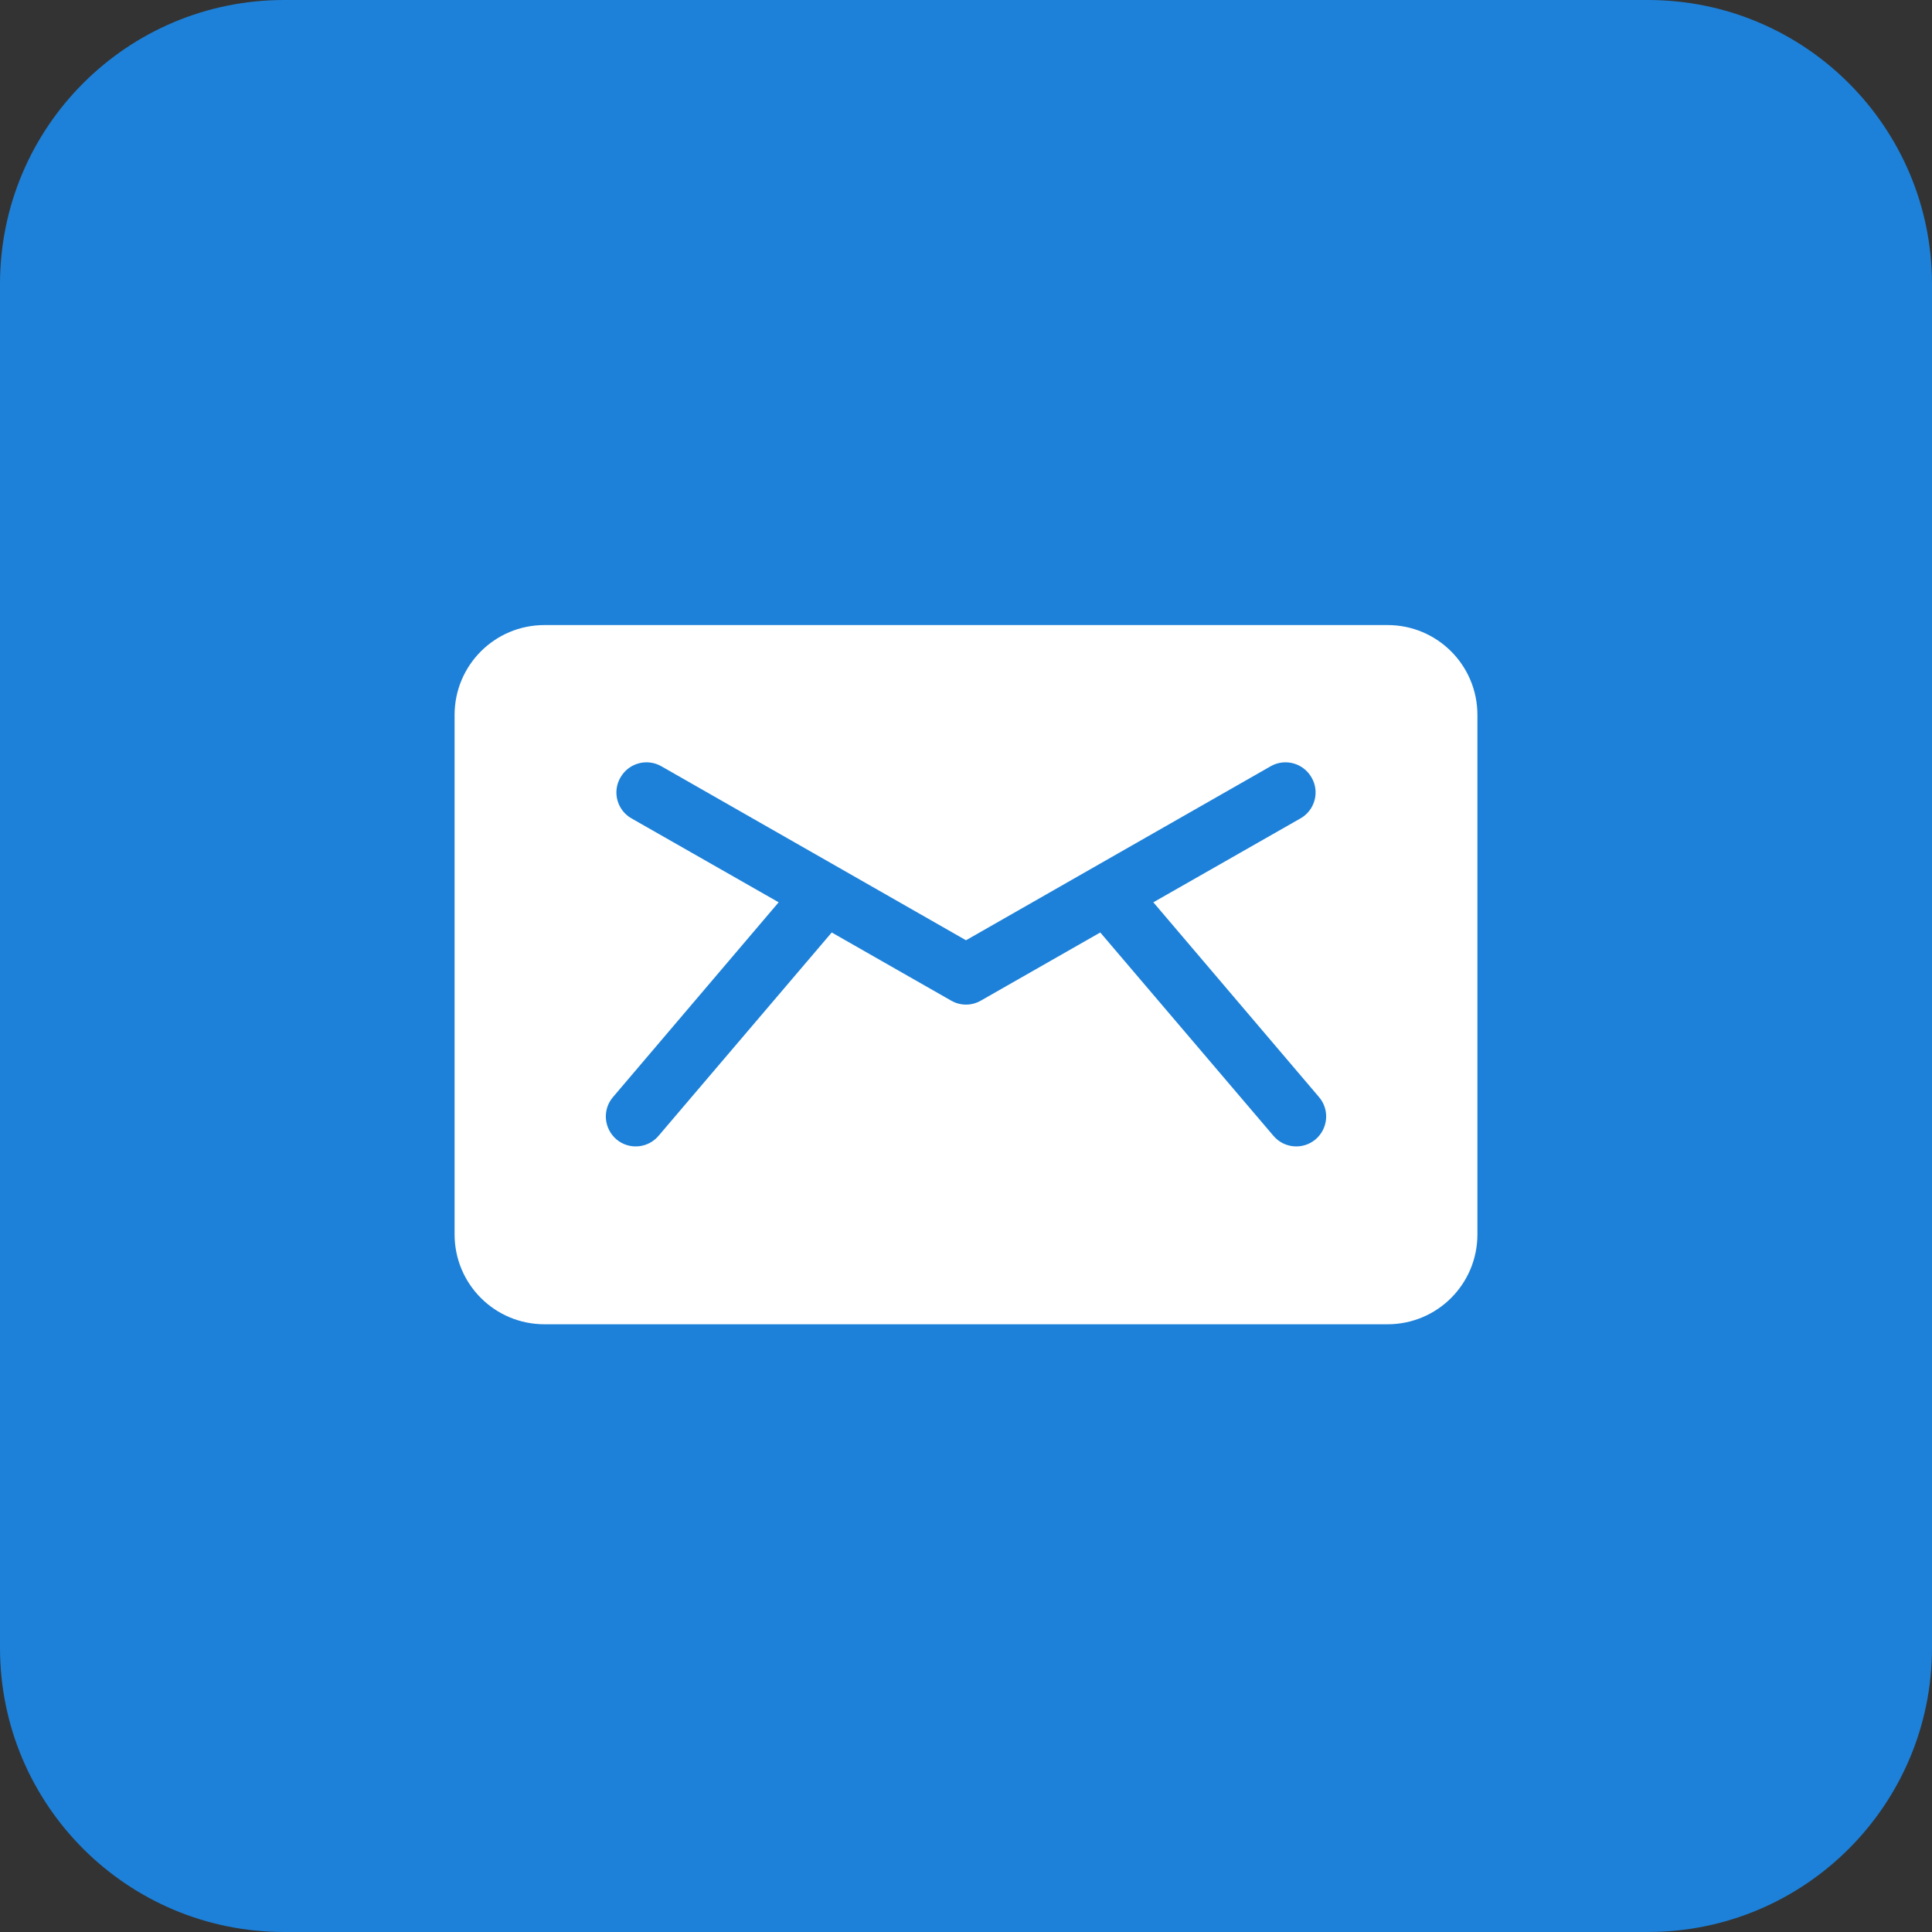 <?xml version="1.0" encoding="UTF-8"?>
<svg xmlns="http://www.w3.org/2000/svg" xmlns:xlink="http://www.w3.org/1999/xlink" width="34px" height="34px" viewBox="0 0 34 34" version="1.1">
<rect x="0" y="0" width="34" height="34" fill="#333333" stroke="none"/>
<g id="surface1">
<path style=" stroke:none;fill-rule:evenodd;fill:rgb(11.373%,50.588%,85.098%);fill-opacity:1;" d="M 5 0 L 29 0 C 31.762 0 34 2.238 34 5 L 34 29 C 34 31.762 31.762 34 29 34 L 5 34 C 2.238 34 0 31.762 0 29 L 0 5 C 0 2.238 2.238 0 5 0 Z M 5 0 "/>
<path style=" stroke:none;fill-rule:nonzero;fill:rgb(100%,100%,100%);fill-opacity:1;" d="M 24.418 11 L 9.582 11 C 8.707 11 8 11.707 8 12.582 L 8 21.723 C 8 22.598 8.707 23.305 9.582 23.305 L 24.418 23.305 C 25.293 23.305 26 22.598 26 21.723 L 26 12.582 C 26 11.707 25.293 11 24.418 11 Z M 23.152 20.051 C 22.93 20.238 22.598 20.211 22.41 19.988 L 19.363 16.41 L 17.262 17.609 C 17.098 17.703 16.902 17.703 16.738 17.609 L 14.637 16.41 L 11.59 19.988 C 11.402 20.211 11.07 20.238 10.848 20.051 C 10.625 19.859 10.598 19.527 10.789 19.305 L 13.703 15.879 L 11.113 14.402 C 10.859 14.258 10.773 13.934 10.918 13.684 C 11.062 13.43 11.383 13.34 11.637 13.484 C 11.852 13.609 16.758 16.406 17 16.547 C 17.242 16.406 22.148 13.609 22.363 13.484 C 22.617 13.34 22.938 13.43 23.082 13.684 C 23.227 13.934 23.141 14.258 22.887 14.402 L 20.297 15.879 L 23.211 19.305 C 23.402 19.527 23.375 19.859 23.152 20.051 Z M 23.152 20.051 "/>
</g>
</svg>
